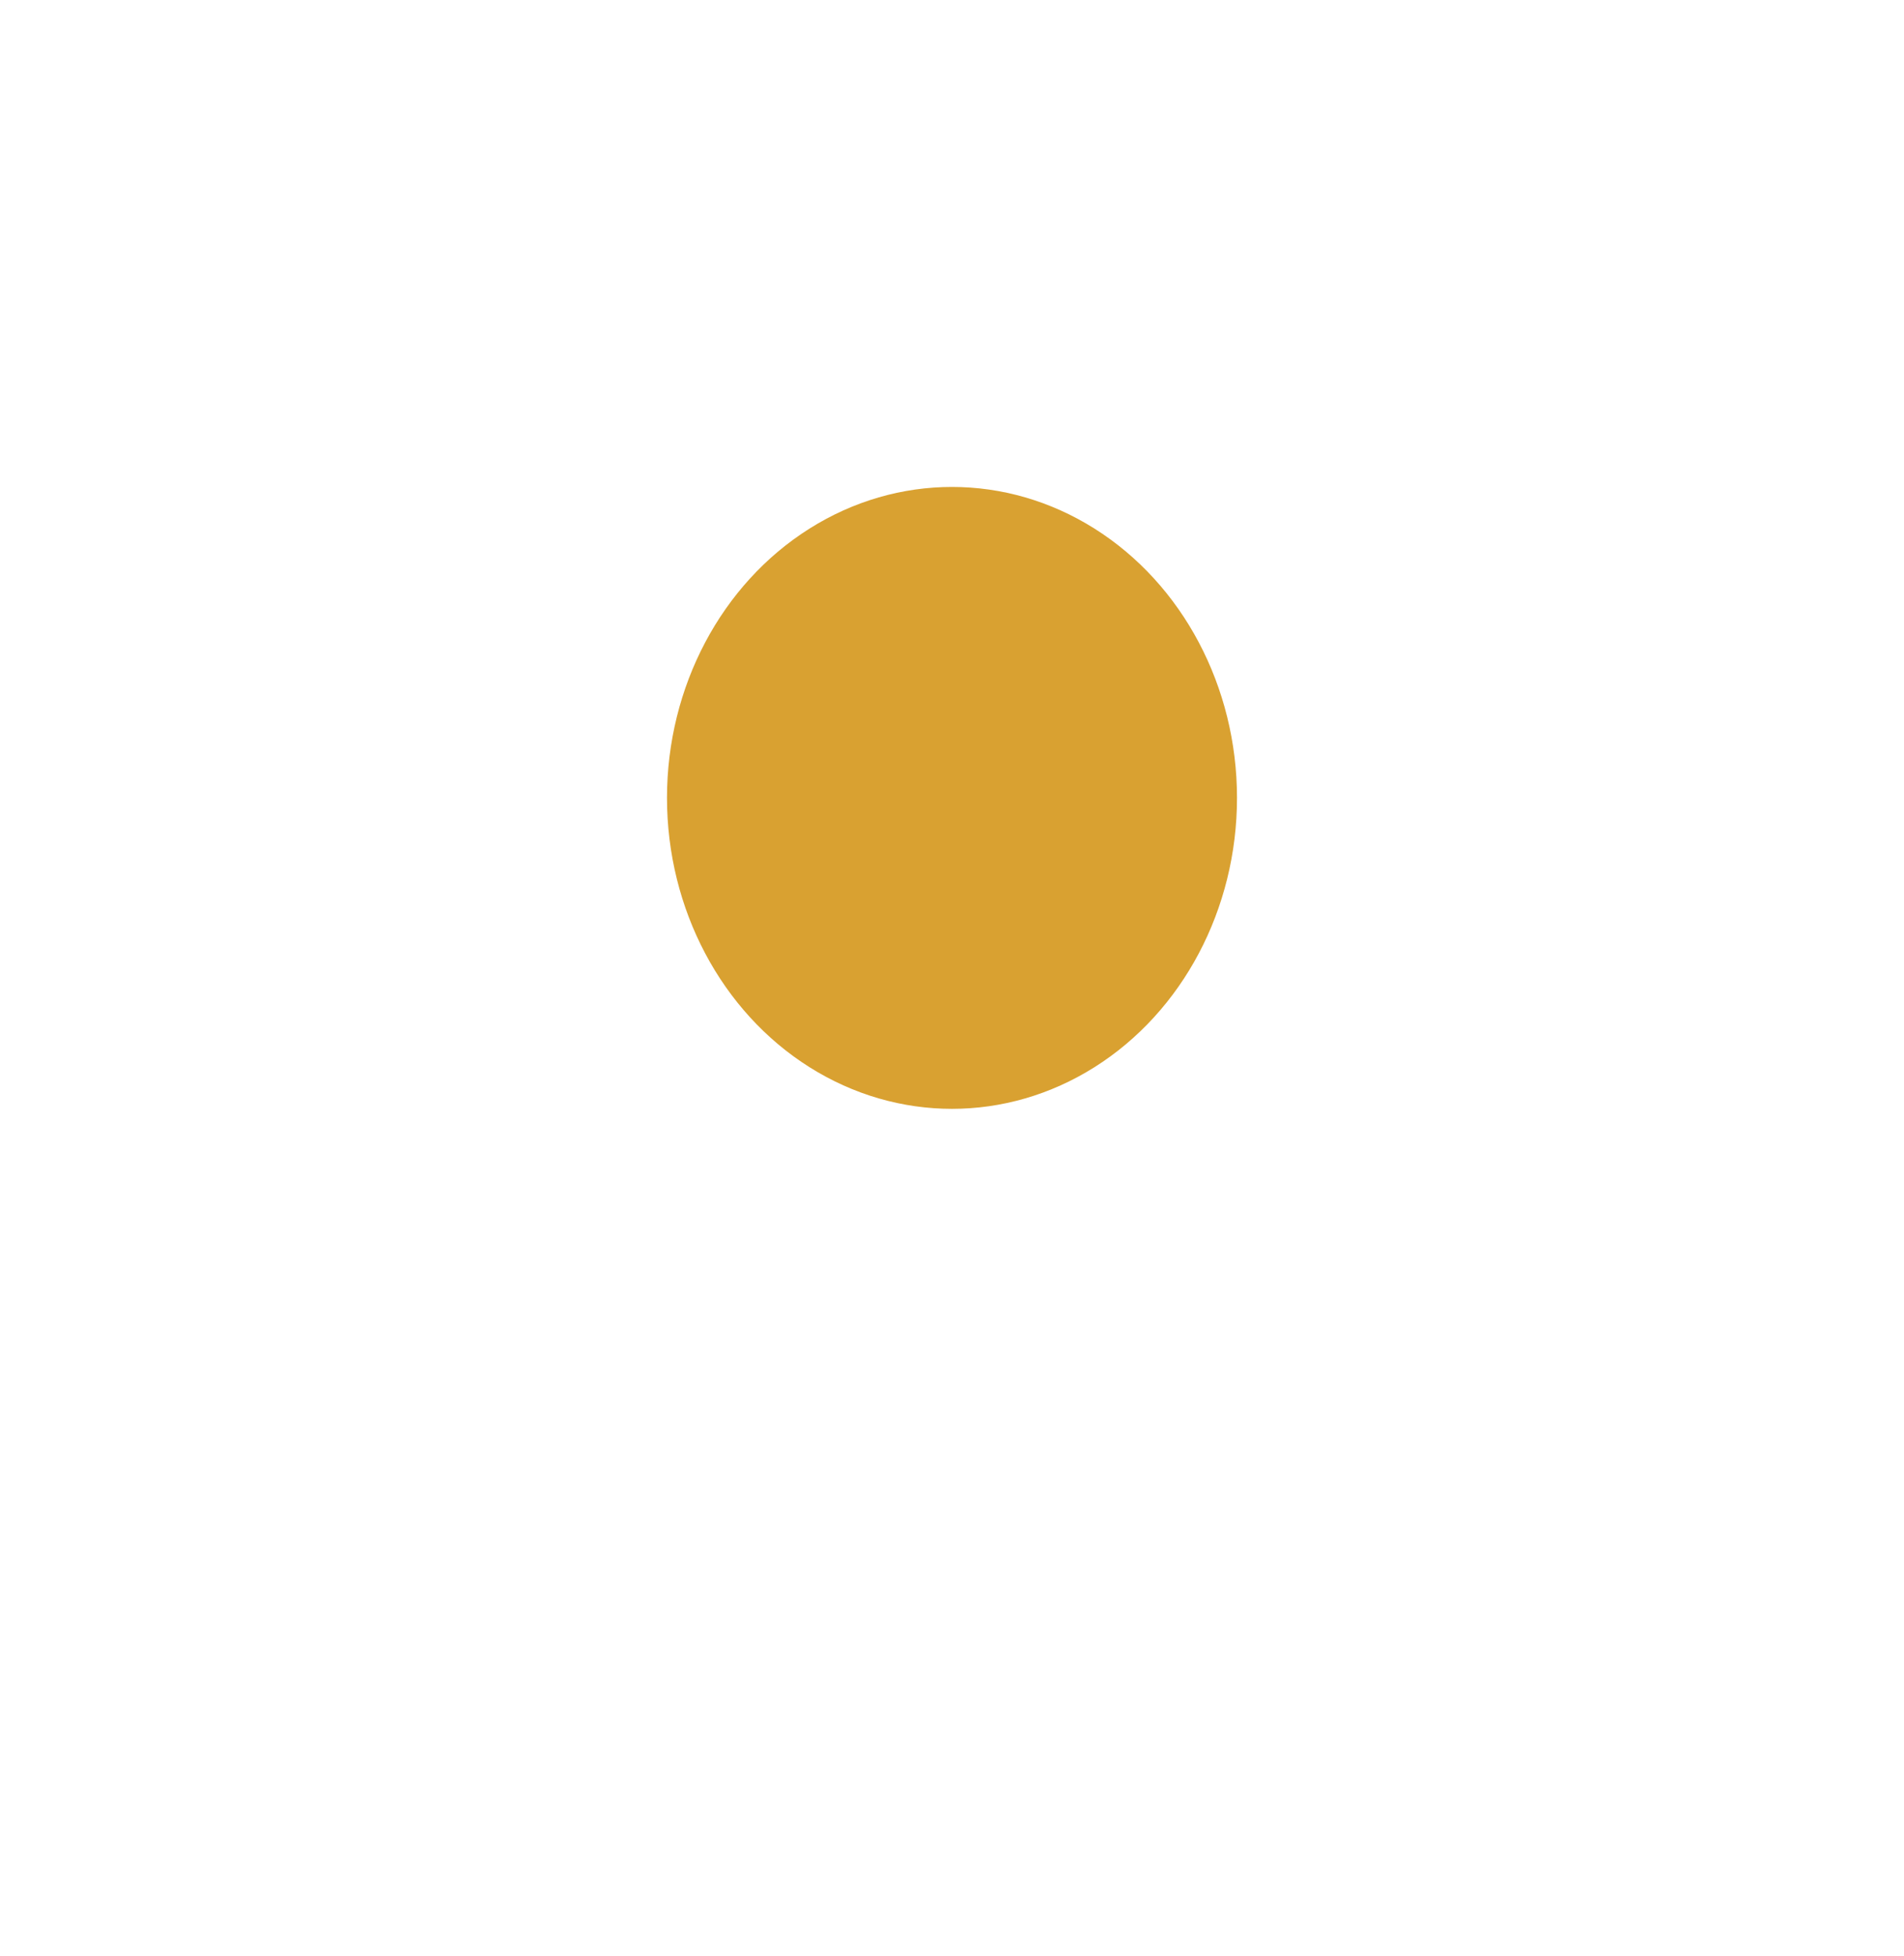 <?xml version="1.0" encoding="UTF-8"?> <svg xmlns="http://www.w3.org/2000/svg" width="294" height="302" viewBox="0 0 294 302" fill="none"> <g filter="url(#filter0_di_103_164)"> <ellipse cx="146.999" cy="113.924" rx="44.008" ry="48.009" fill="#D9A131"></ellipse> <ellipse cx="146.999" cy="113.924" rx="44.008" ry="48.009" fill="url(#paint0_linear_103_164)" fill-opacity="0.29"></ellipse> </g> <defs> <filter id="filter0_di_103_164" x="-7.63088e-05" y="0.001" width="293.998" height="301.999" filterUnits="userSpaceOnUse" color-interpolation-filters="sRGB"> <feFlood flood-opacity="0" result="BackgroundImageFix"></feFlood> <feColorMatrix in="SourceAlpha" type="matrix" values="0 0 0 0 0 0 0 0 0 0 0 0 0 0 0 0 0 0 127 0" result="hardAlpha"></feColorMatrix> <feOffset dy="9.267"></feOffset> <feGaussianBlur stdDeviation="12.871"></feGaussianBlur> <feComposite in2="hardAlpha" operator="out"></feComposite> <feColorMatrix type="matrix" values="0 0 0 0 1 0 0 0 0 0.784 0 0 0 0 0.353 0 0 0 0.39 0"></feColorMatrix> <feBlend mode="normal" in2="BackgroundImageFix" result="effect1_dropShadow_103_164"></feBlend> <feBlend mode="normal" in="SourceGraphic" in2="effect1_dropShadow_103_164" result="shape"></feBlend> <feColorMatrix in="SourceAlpha" type="matrix" values="0 0 0 0 0 0 0 0 0 0 0 0 0 0 0 0 0 0 127 0" result="hardAlpha"></feColorMatrix> <feOffset></feOffset> <feGaussianBlur stdDeviation="4.465"></feGaussianBlur> <feComposite in2="hardAlpha" operator="arithmetic" k2="-1" k3="1"></feComposite> <feColorMatrix type="matrix" values="0 0 0 0 1 0 0 0 0 1 0 0 0 0 1 0 0 0 0.63 0"></feColorMatrix> <feBlend mode="normal" in2="shape" result="effect2_innerShadow_103_164"></feBlend> </filter> <linearGradient id="paint0_linear_103_164" x1="445.853" y1="200.007" x2="508.056" y2="215.519" gradientUnits="userSpaceOnUse"> <stop stop-color="white" stop-opacity="0"></stop> <stop offset="0.453" stop-color="white"></stop> <stop offset="1" stop-color="white" stop-opacity="0"></stop> </linearGradient> </defs> </svg> 